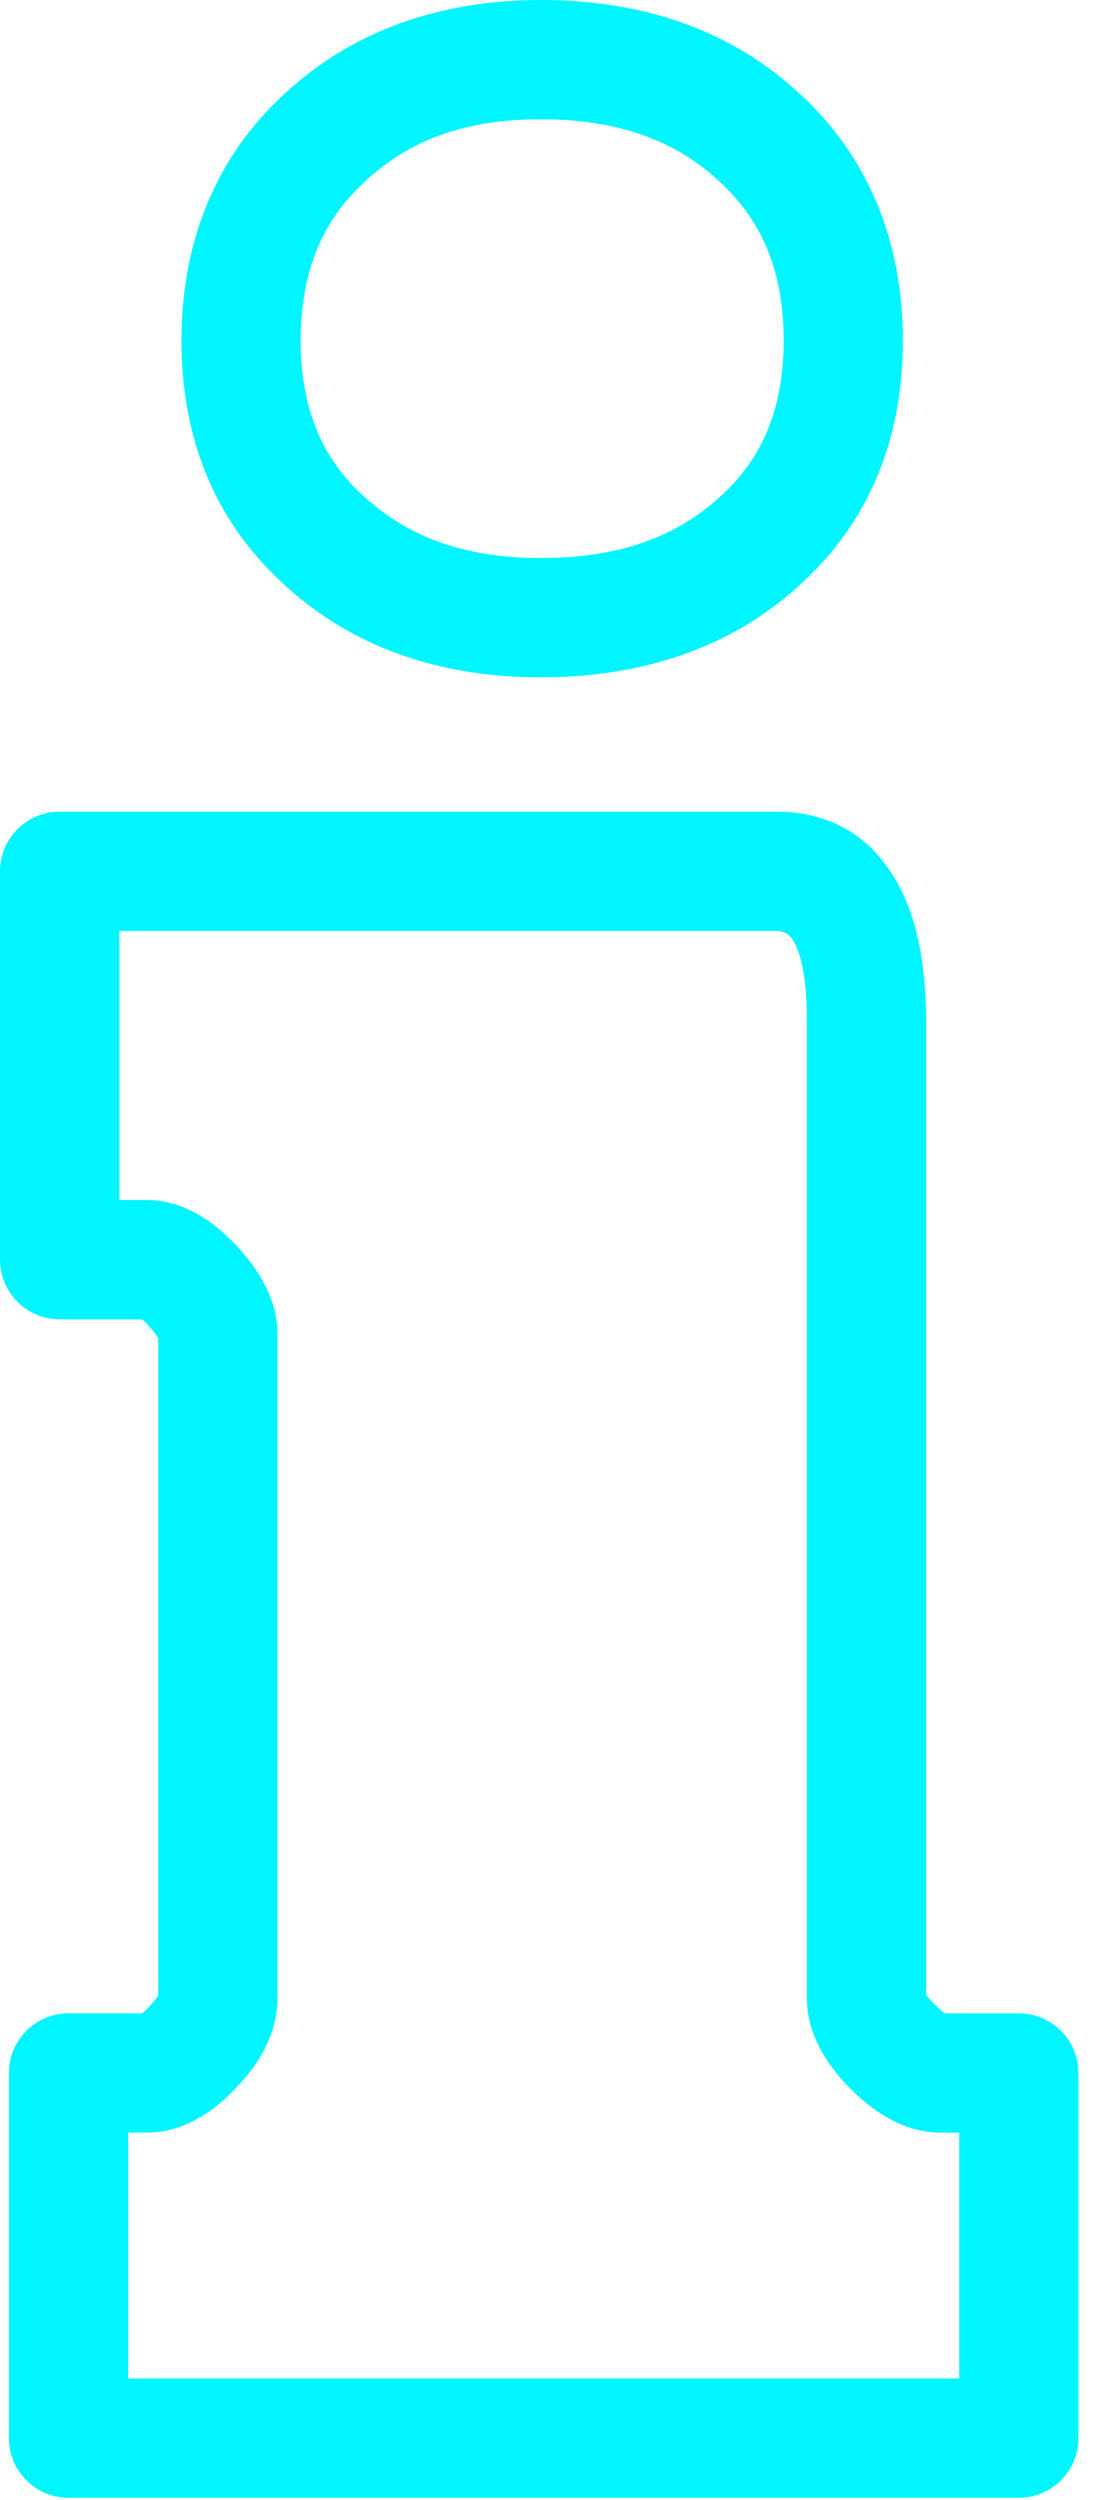 <svg width="54" height="123" viewBox="0 0 54 123" fill="none" xmlns="http://www.w3.org/2000/svg">
<g clip-path="url(#clip0_5835_42)">
<path d="M0.438 119.945V101.983C0.438 100.363 1.751 99.048 3.372 99.048H6.986C7.092 98.97 7.222 98.849 7.374 98.687C7.562 98.487 7.701 98.311 7.788 98.161V65.834C7.696 65.674 7.55 65.485 7.351 65.269C7.311 65.226 7.273 65.181 7.236 65.136C7.142 65.039 7.057 64.963 6.982 64.907H2.935C1.314 64.906 0 63.592 0 61.972V42.865C0 41.245 1.314 39.931 2.935 39.931H38.177C40.775 39.931 42.73 41.028 44.045 43.209C45.075 44.917 45.589 47.28 45.589 50.289V98.131C45.672 98.251 45.816 98.414 46.02 98.619C46.222 98.82 46.387 98.965 46.514 99.049H50.152C51.772 99.049 53.087 100.363 53.087 101.984V119.946C53.087 121.566 51.773 122.881 50.152 122.881H3.373C1.752 122.88 0.438 121.565 0.438 119.945ZM6.307 104.918V117.011H47.217V104.918H46.305C45.441 104.918 44.595 104.685 43.761 104.225C43.111 103.867 42.483 103.38 41.871 102.768C41.263 102.161 40.774 101.524 40.41 100.857C39.953 100.021 39.721 99.179 39.721 98.334V50.289C39.721 48.359 39.49 47.005 39.025 46.235C38.85 45.945 38.568 45.799 38.177 45.799H5.869V59.036H7.219C8.084 59.036 8.942 59.281 9.789 59.767C10.37 60.101 10.937 60.556 11.489 61.129C11.549 61.184 11.606 61.241 11.662 61.302C12.246 61.939 12.701 62.566 13.021 63.18C13.442 63.99 13.658 64.804 13.658 65.621V98.332C13.658 99.1 13.475 99.858 13.117 100.608C13.087 100.68 13.054 100.751 13.017 100.821C12.692 101.447 12.231 102.072 11.64 102.698C11.043 103.332 10.425 103.835 9.783 104.2C8.948 104.675 8.095 104.917 7.22 104.917L6.307 104.918ZM26.616 33.322C24.126 33.322 21.836 32.954 19.742 32.216C17.601 31.461 15.699 30.325 14.033 28.806C13.985 28.763 13.939 28.718 13.895 28.672C12.256 27.166 11.025 25.421 10.196 23.441C9.351 21.422 8.932 19.192 8.932 16.758C8.932 14.323 9.351 12.078 10.198 10.033C11.055 7.96 12.331 6.142 14.033 4.589L14.077 4.549C15.723 3.037 17.606 1.9 19.731 1.135C21.839 0.377 24.133 0 26.616 0C29.156 0 31.483 0.373 33.598 1.124C35.761 1.892 37.675 3.046 39.343 4.59L39.344 4.589C41.045 6.141 42.322 7.96 43.179 10.032C44.025 12.077 44.445 14.323 44.445 16.758C44.445 19.192 44.026 21.423 43.18 23.442C42.327 25.478 41.05 27.267 39.339 28.802L39.344 28.806C37.679 30.324 35.76 31.459 33.586 32.216C31.465 32.954 29.143 33.322 26.616 33.322ZM21.691 26.691C23.133 27.199 24.774 27.453 26.616 27.453C28.518 27.453 30.2 27.2 31.661 26.691C33.07 26.201 34.316 25.462 35.401 24.473L35.406 24.478L35.424 24.461C36.471 23.525 37.251 22.435 37.771 21.194C38.31 19.907 38.577 18.426 38.577 16.757C38.577 15.063 38.31 13.56 37.77 12.255C37.252 11.003 36.464 9.889 35.402 8.92L35.403 8.919L35.38 8.898C34.303 7.898 33.061 7.148 31.651 6.648C30.182 6.127 28.505 5.868 26.617 5.868C24.768 5.868 23.131 6.123 21.703 6.637C20.342 7.126 19.125 7.864 18.049 8.852C18.025 8.875 18.001 8.898 17.976 8.92C16.914 9.89 16.126 11.003 15.608 12.255C15.068 13.56 14.801 15.063 14.801 16.756C14.801 18.425 15.069 19.905 15.607 21.193C16.105 22.383 16.844 23.435 17.826 24.344C17.877 24.385 17.927 24.427 17.976 24.472C19.059 25.461 20.297 26.199 21.691 26.691Z" fill="#00F6FF"/>
</g>
<defs>
<clipPath id="clip0_5835_42">
<rect width="53.086" height="122.88" fill="white"/>
</clipPath>
</defs>
</svg>
